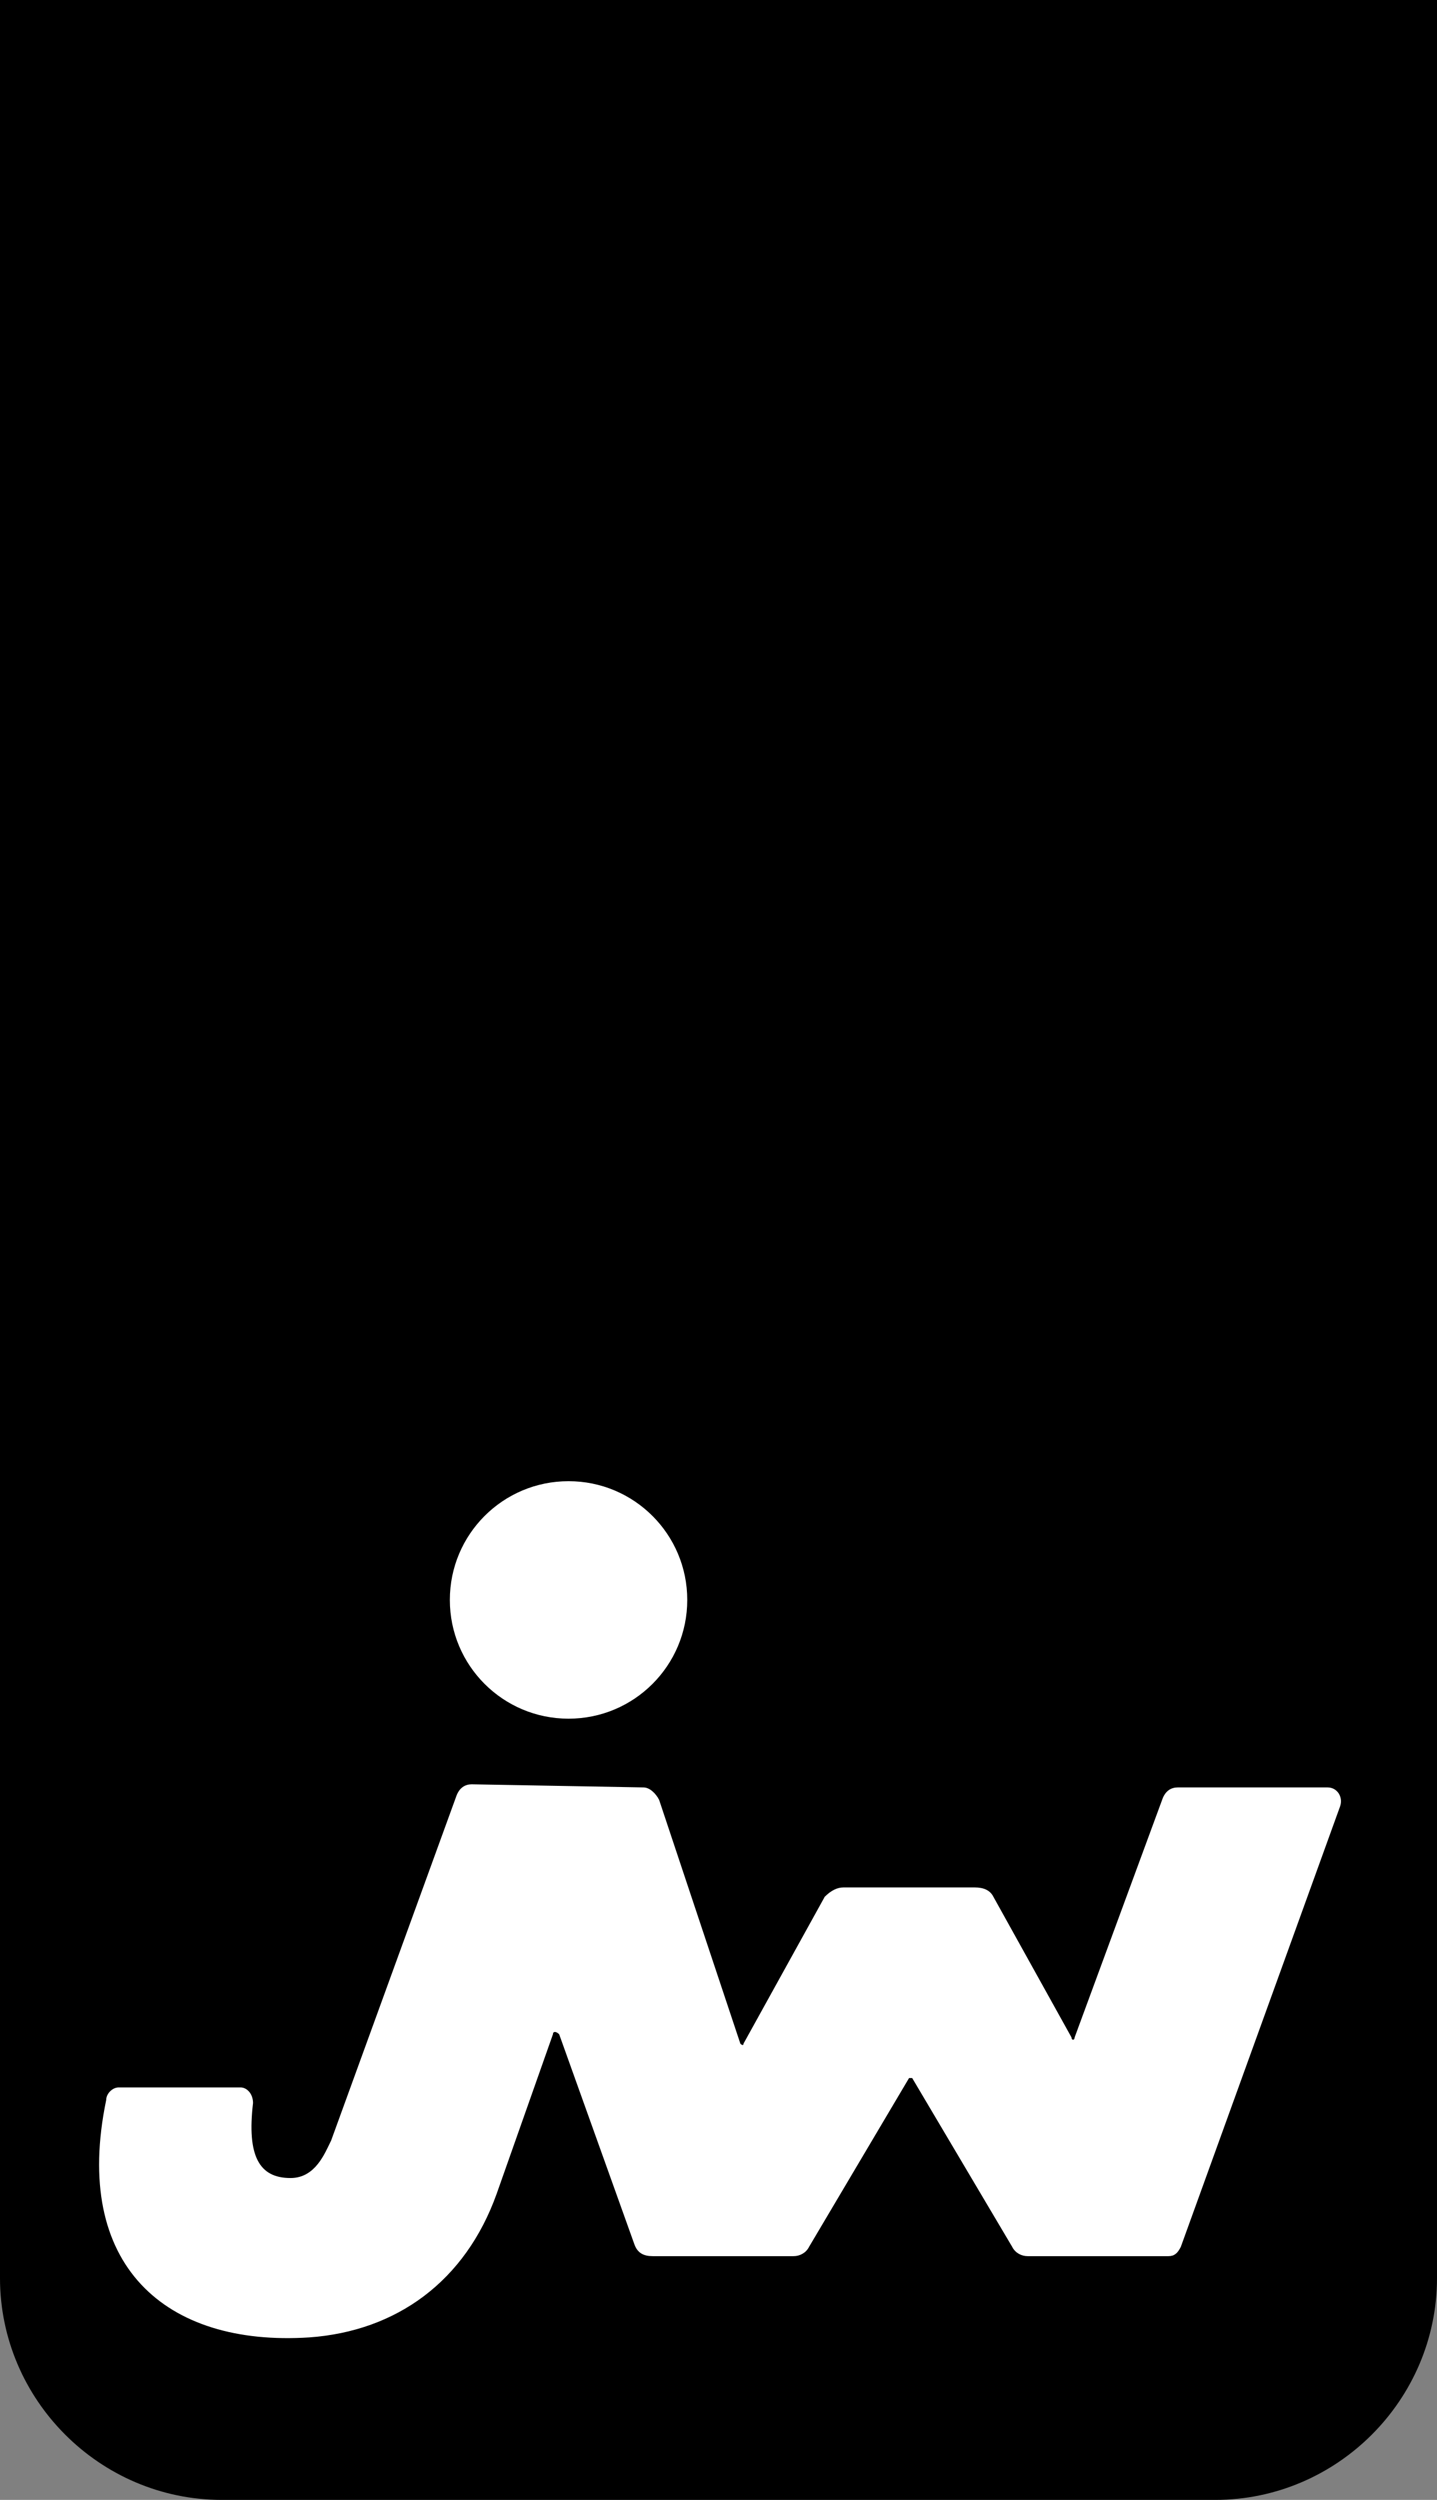 <?xml version="1.0" encoding="utf-8"?>
<!-- Generator: Adobe Illustrator 28.0.0, SVG Export Plug-In . SVG Version: 6.00 Build 0)  -->
<svg version="1.1" id="Ebene_1" xmlns="http://www.w3.org/2000/svg" xmlns:xlink="http://www.w3.org/1999/xlink" x="0px" y="0px"
	 viewBox="0 0 46 80" style="enable-background:new 0 0 46 80;" xml:space="preserve">
<rect x="0" y="0" width="46" height="80" fill="#808080" stroke="none"/>
<style type="text/css">
	.st0{fill:#FFFFFF;}
</style>
<g>
	<path d="M46,0v72.9c0,3.9-3.2,7.1-7.1,7.1H7.1C3.2,80,0,76.8,0,72.9V0L46,0z"/>
	<path class="st0" d="M15.1,57.1c-0.2,0-0.4,0.1-0.5,0.4l-4,11c-0.2,0.4-0.5,1.2-1.3,1.2c-1,0-1.4-0.7-1.2-2.4
		c0-0.3-0.2-0.5-0.4-0.5H3.8c-0.2,0-0.4,0.2-0.4,0.4c-1.1,5.3,1.9,7.9,6.5,7.6c2.8-0.2,5-1.8,6-4.6l1.8-5.1c0-0.1,0.1-0.1,0.2,0
		l2.4,6.7c0.1,0.3,0.3,0.4,0.6,0.4h4.5c0.2,0,0.4-0.1,0.5-0.3l3.2-5.4c0,0,0.1,0,0.1,0l3.2,5.4c0.1,0.2,0.3,0.3,0.5,0.3h4.5
		c0.2,0,0.3-0.1,0.4-0.3l5.1-14.1c0.1-0.3-0.1-0.6-0.4-0.6h-4.8c-0.2,0-0.4,0.1-0.5,0.4l-2.8,7.6c0,0.1-0.1,0.1-0.1,0l-2.5-4.5
		c-0.1-0.2-0.3-0.3-0.6-0.3H27c-0.2,0-0.4,0.1-0.6,0.3l-2.6,4.7c0,0.1-0.1,0-0.1,0l-2.6-7.8c-0.1-0.2-0.3-0.4-0.5-0.4L15.1,57.1
		L15.1,57.1z"/>
	<path class="st0" d="M22,51.2c0,2.1-1.7,3.8-3.8,3.8s-3.8-1.7-3.8-3.8c0-2.1,1.7-3.8,3.8-3.8S22,49.1,22,51.2"/>
</g>
</svg>
